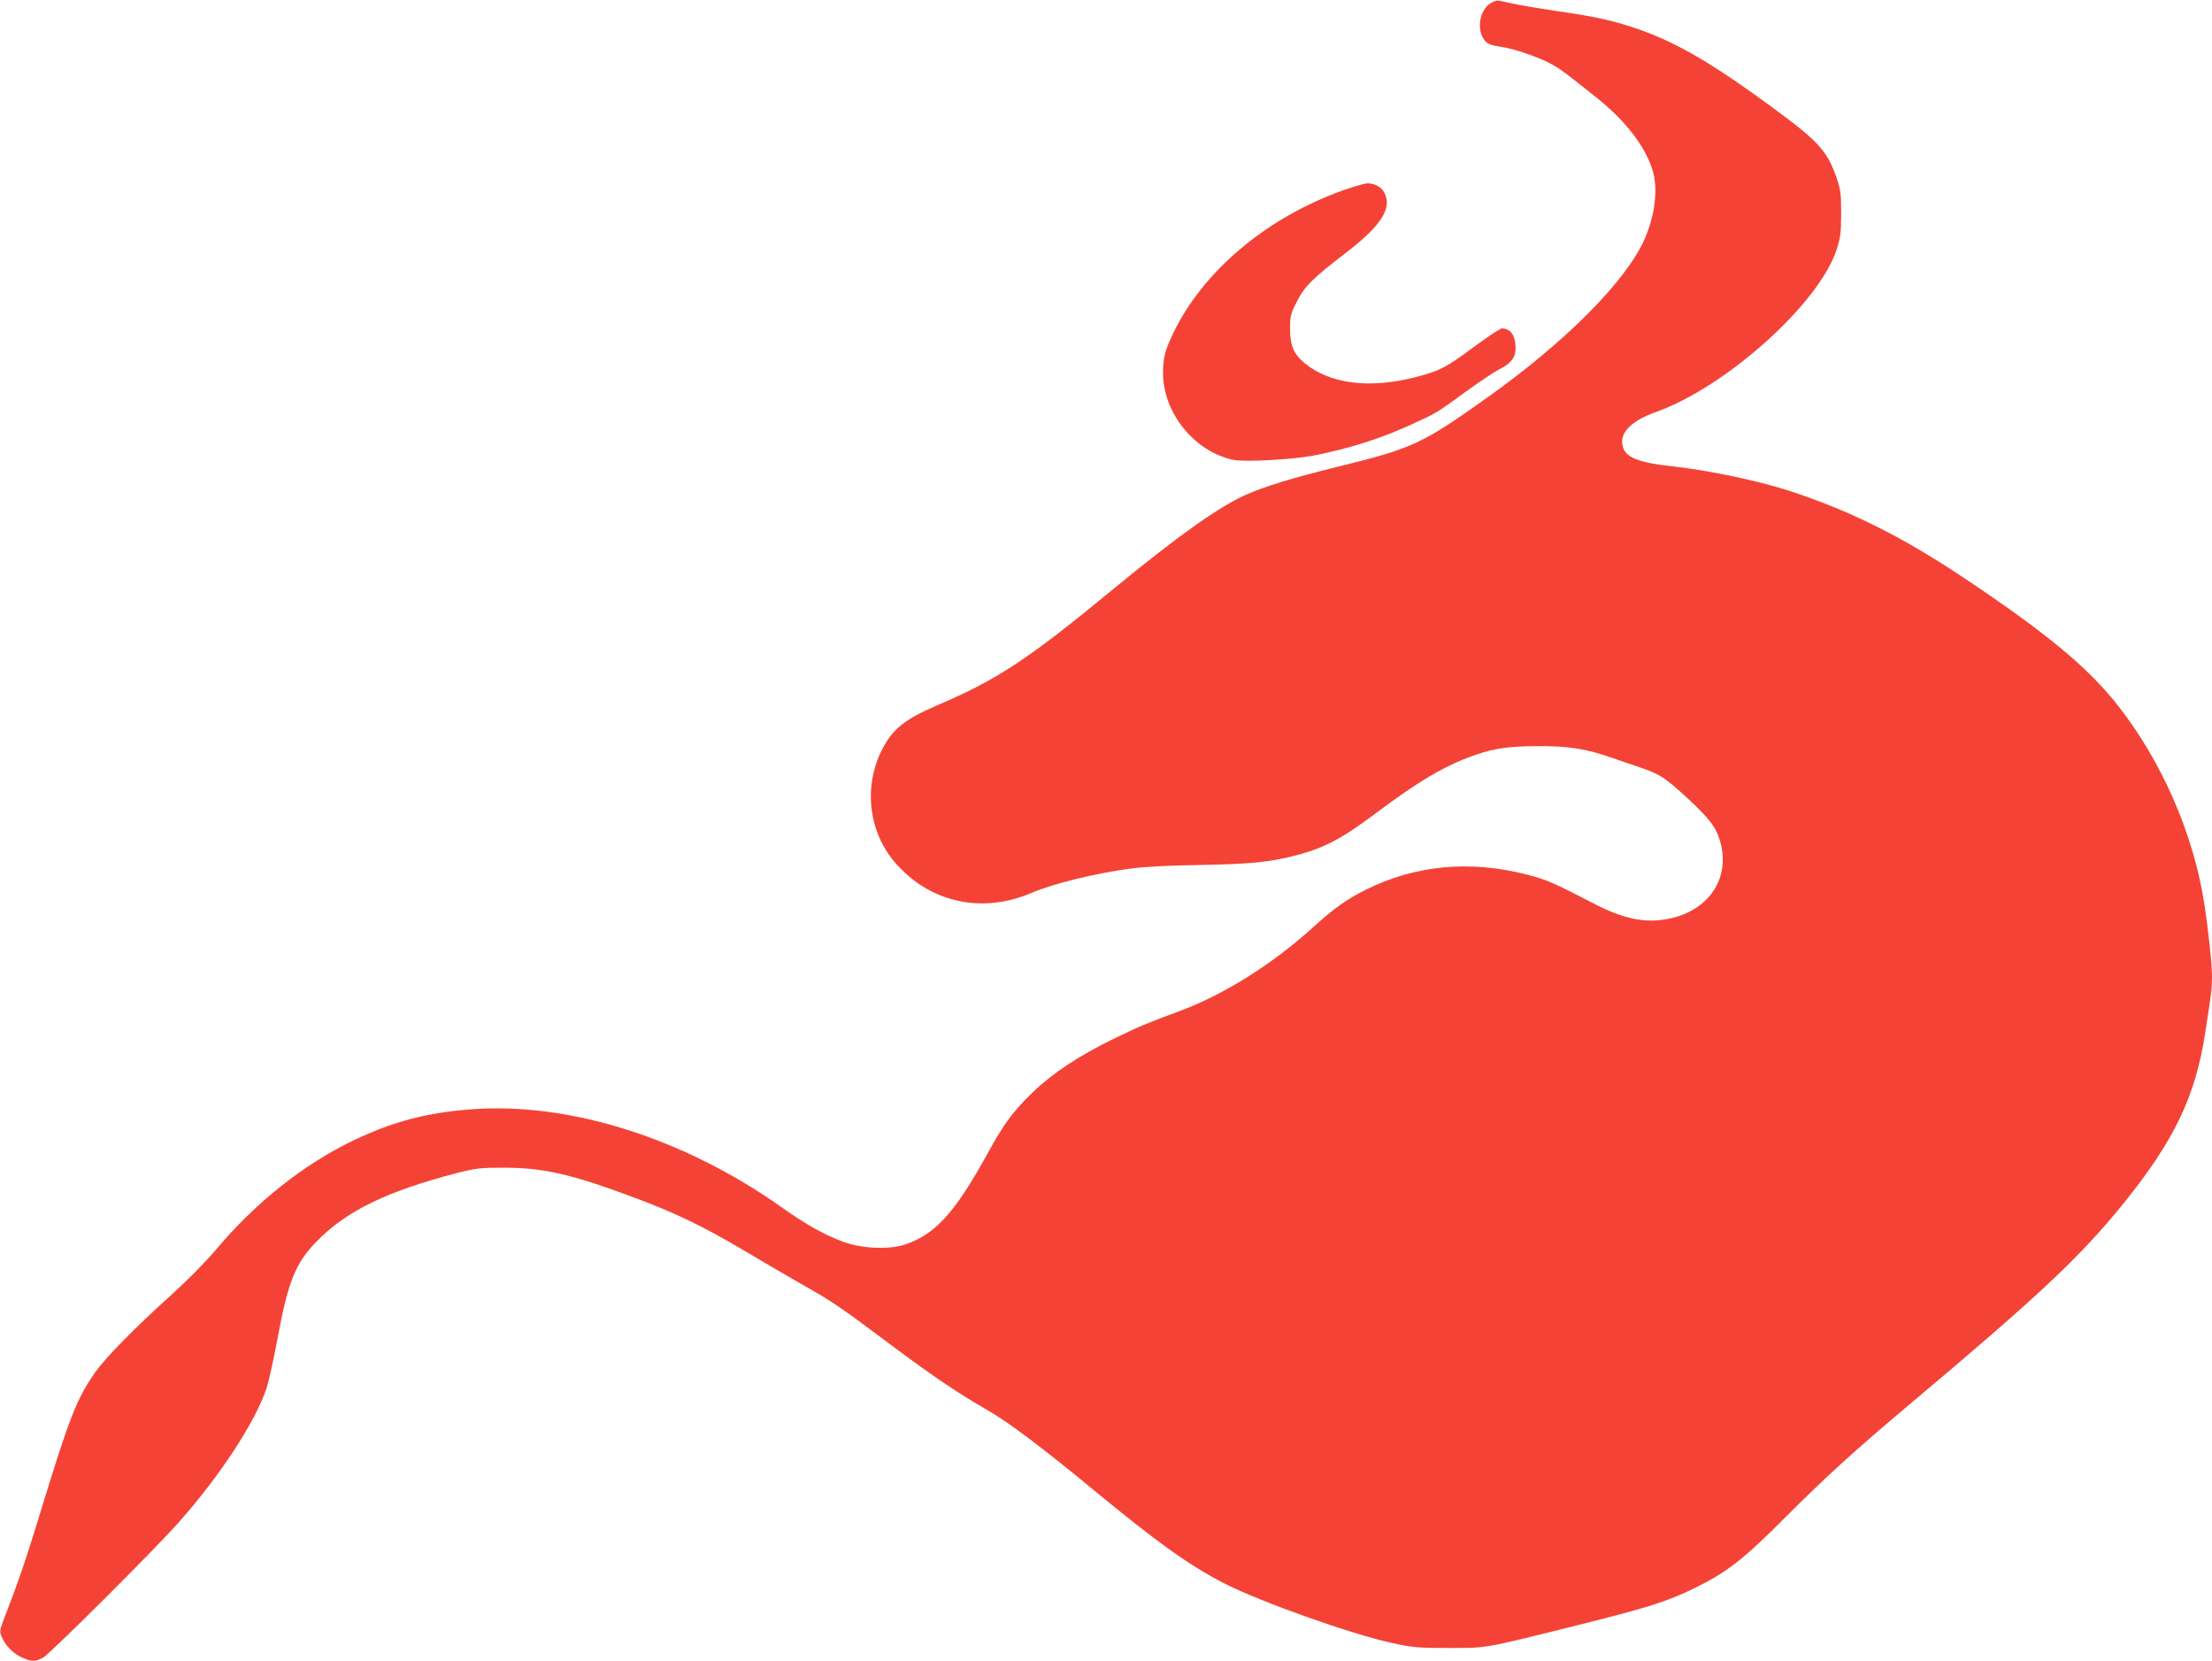 <?xml version="1.0" standalone="no"?>
<!DOCTYPE svg PUBLIC "-//W3C//DTD SVG 20010904//EN"
 "http://www.w3.org/TR/2001/REC-SVG-20010904/DTD/svg10.dtd">
<svg version="1.0" xmlns="http://www.w3.org/2000/svg"
 width="1280pt" height="961pt" viewBox="0 0 1280 961"
 preserveAspectRatio="xMidYMid meet">
<g transform="translate(0,961) scale(0.1,-0.1)"
fill="#f44336" stroke="none">
<path d="M8623 9590 c-64 -42 -80 -158 -30 -216 17 -19 37 -27 88 -34 80 -11
224 -61 299 -102 51 -29 80 -50 260 -194 169 -135 283 -285 324 -423 31 -107
13 -257 -48 -396 -108 -242 -455 -592 -911 -916 -375 -267 -430 -293 -862
-399 -268 -66 -427 -115 -539 -165 -157 -72 -392 -239 -753 -536 -503 -415
-678 -530 -1024 -678 -194 -83 -264 -140 -326 -264 -108 -220 -72 -484 91
-662 201 -220 494 -281 775 -162 129 55 369 114 578 142 75 10 220 18 385 20
277 5 391 14 525 45 195 46 295 96 519 264 215 161 355 246 496 303 151 60
235 75 425 76 183 1 283 -15 434 -68 53 -18 125 -43 161 -55 114 -39 145 -59
269 -173 137 -127 172 -173 197 -263 58 -217 -80 -407 -324 -444 -125 -20
-247 8 -407 91 -235 122 -274 139 -386 168 -332 86 -648 56 -934 -86 -112 -56
-185 -108 -300 -212 -244 -222 -525 -398 -790 -495 -186 -69 -210 -79 -370
-156 -200 -97 -354 -199 -468 -309 -115 -111 -169 -184 -263 -356 -188 -341
-301 -466 -475 -525 -91 -31 -251 -25 -359 15 -105 38 -216 100 -350 195 -571
406 -1240 617 -1813 571 -252 -20 -444 -71 -667 -177 -293 -140 -573 -362
-806 -641 -53 -63 -164 -175 -247 -250 -214 -192 -384 -365 -446 -453 -107
-152 -150 -262 -316 -806 -90 -294 -126 -398 -223 -650 -13 -36 -14 -46 -2
-75 21 -50 67 -97 117 -119 57 -25 74 -25 122 -1 38 20 643 622 788 786 237
267 444 584 506 775 13 41 41 167 62 280 61 333 104 442 228 568 172 176 405
289 807 394 115 29 137 32 280 32 227 -1 385 -37 745 -171 242 -90 402 -167
640 -308 99 -59 248 -146 330 -193 189 -107 216 -126 520 -353 242 -181 390
-281 568 -383 109 -62 325 -225 597 -450 377 -311 564 -445 770 -550 207 -105
729 -291 965 -342 118 -26 148 -29 325 -29 226 0 199 -5 725 126 429 107 541
142 700 220 189 93 283 166 525 409 234 234 400 386 730 663 747 628 977 845
1227 1153 294 364 416 618 473 984 37 236 40 261 40 329 0 75 -22 279 -46 431
-63 401 -249 824 -504 1145 -174 219 -415 418 -900 741 -354 235 -655 384
-1005 497 -179 57 -460 116 -660 138 -189 20 -267 48 -290 102 -34 82 33 158
187 213 406 145 941 625 1045 937 23 72 27 98 27 212 0 116 -3 138 -27 208
-54 154 -104 209 -362 399 -356 262 -564 383 -790 461 -136 47 -248 72 -460
102 -99 15 -211 33 -250 42 -38 8 -79 17 -90 19 -11 3 -34 -5 -52 -16z"/>
<path d="M7775 8510 c-447 -159 -817 -471 -989 -834 -45 -95 -56 -138 -56
-224 0 -231 182 -456 408 -503 64 -13 342 2 462 25 209 41 386 97 574 183 141
65 132 59 311 189 77 56 163 113 192 128 68 34 93 67 93 123 0 71 -29 113 -79
113 -9 0 -77 -45 -151 -99 -172 -128 -206 -146 -348 -183 -269 -69 -497 -40
-645 83 -60 50 -82 100 -82 195 0 73 3 87 38 156 43 88 93 138 277 279 219
167 284 272 224 365 -17 26 -56 44 -92 43 -15 0 -76 -18 -137 -39z"/>
</g>
</svg>

